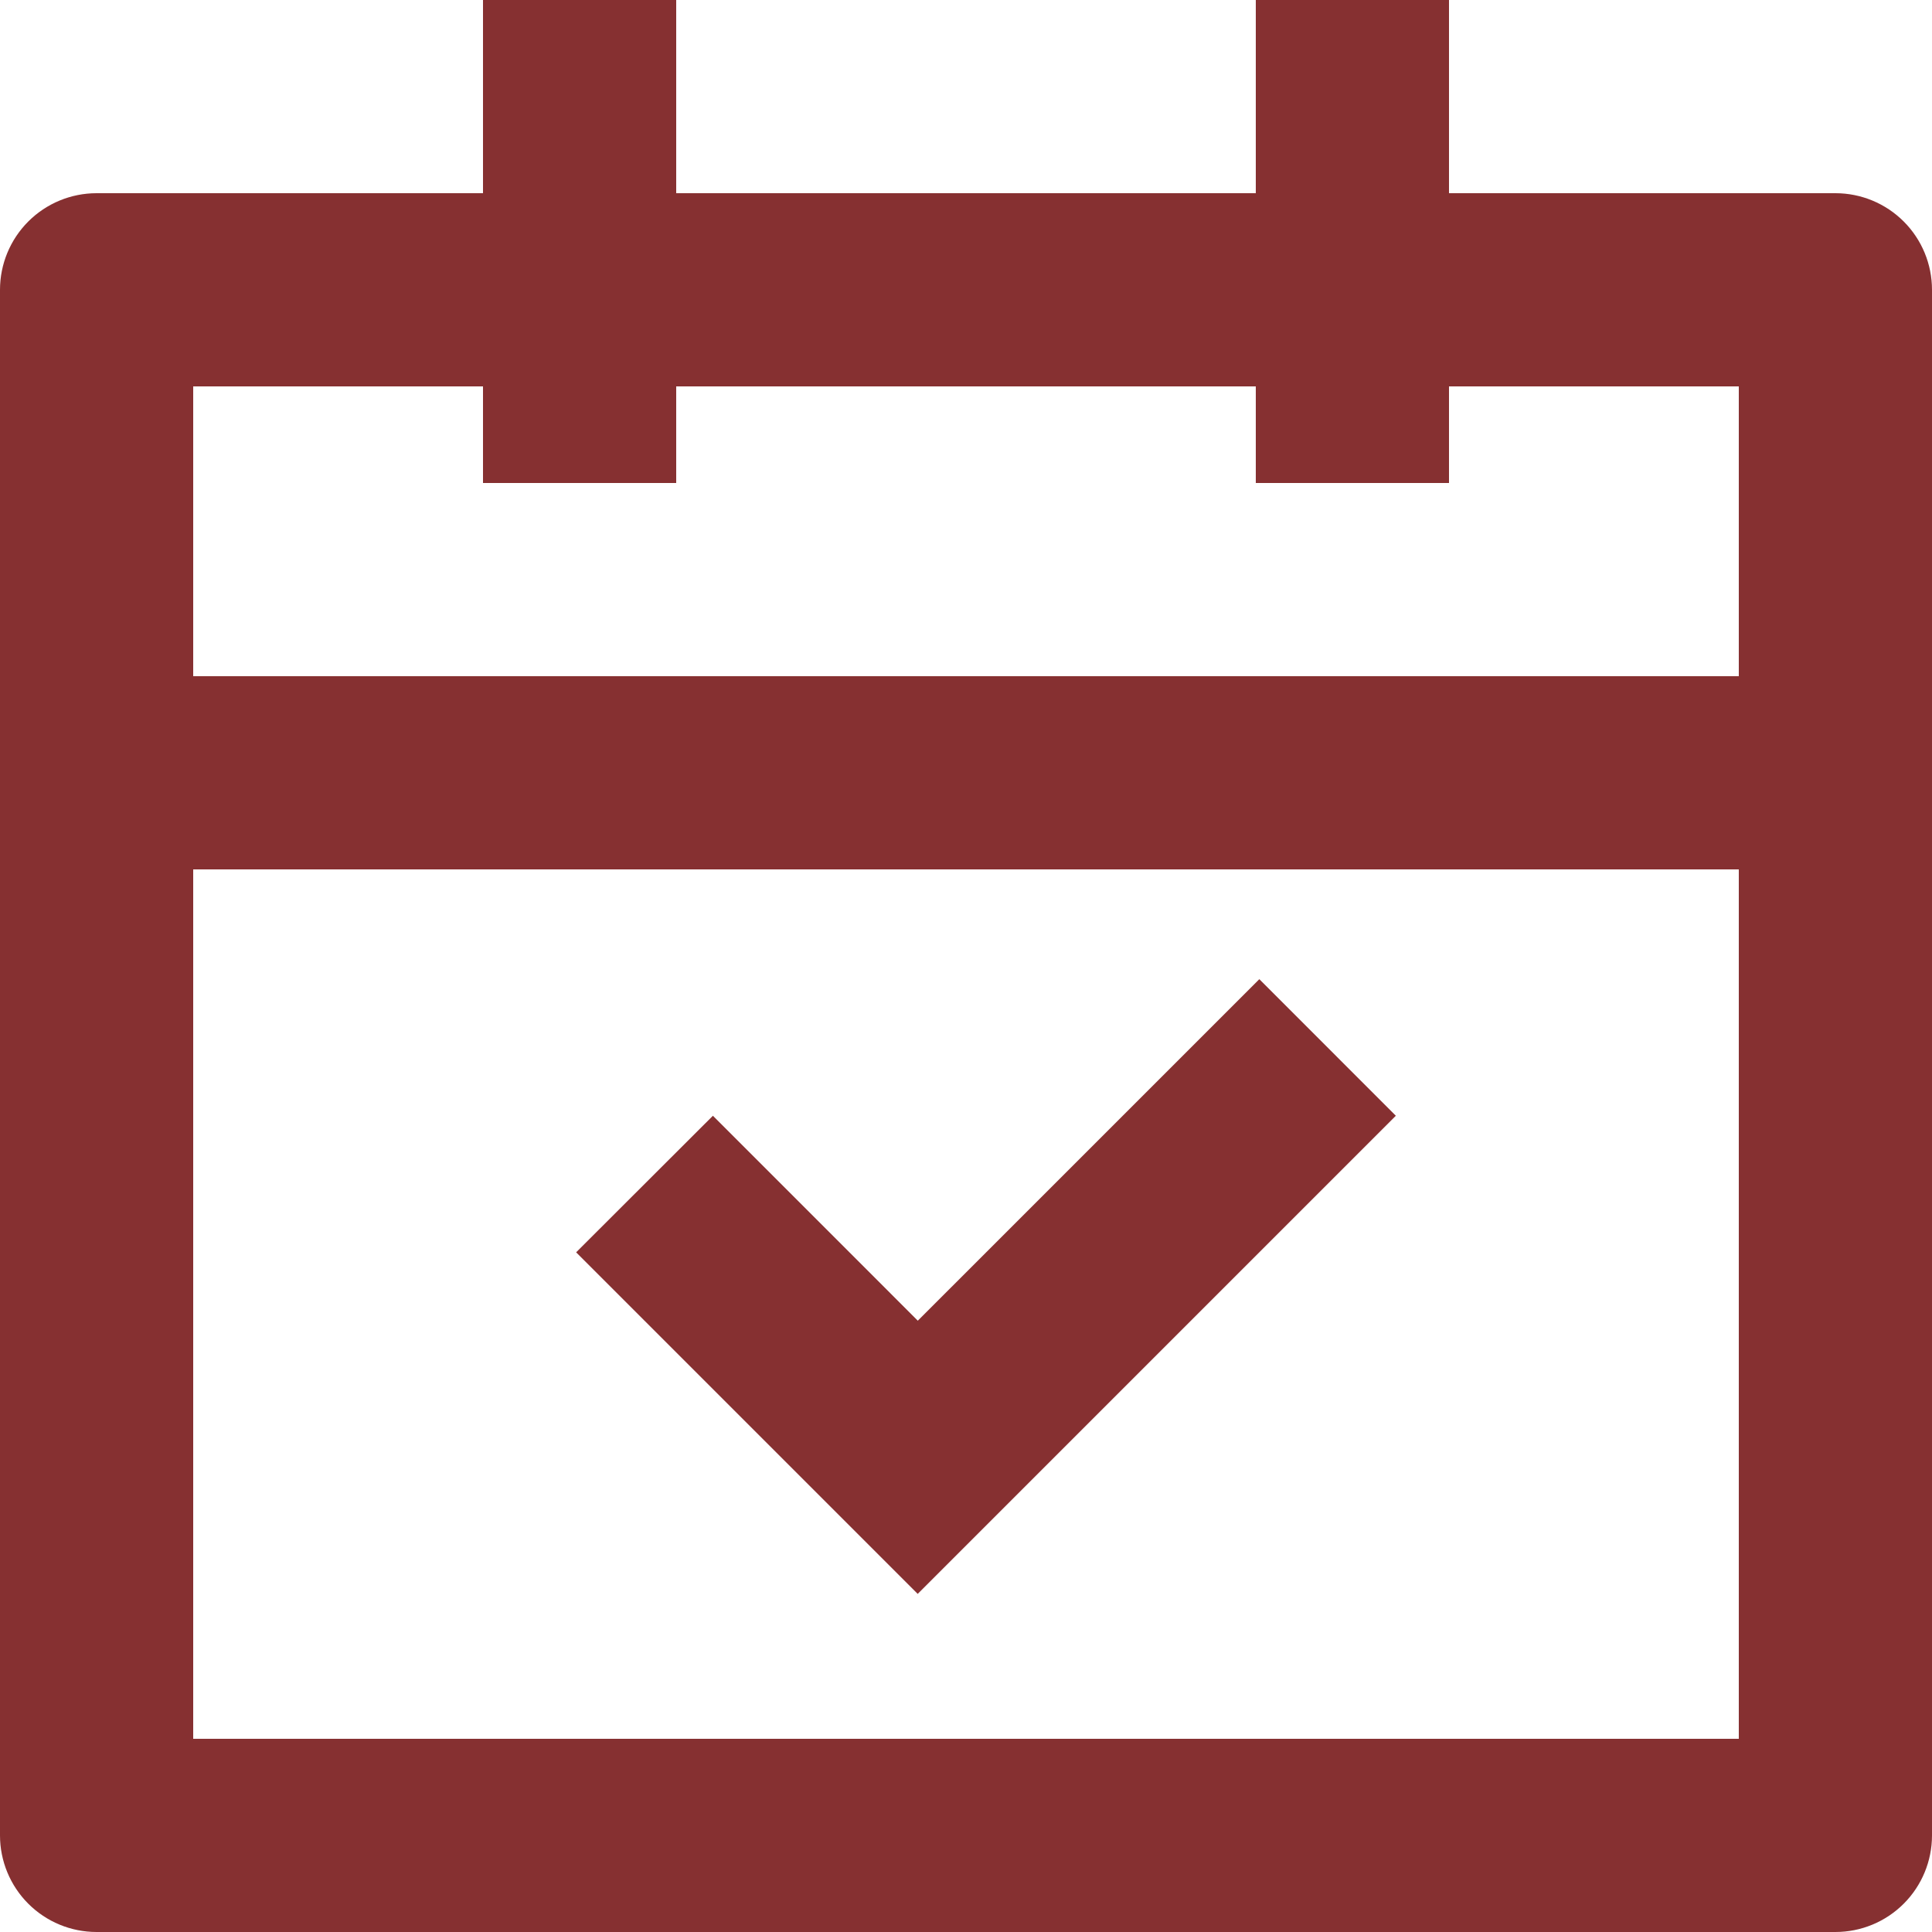 <svg width="39" height="39" viewBox="0 0 39 39" fill="none" xmlns="http://www.w3.org/2000/svg">
<path d="M13.65 0V3.9H25.35V0H29.25V3.9H37.05C37.567 3.9 38.063 4.105 38.429 4.471C38.795 4.837 39 5.333 39 5.85V37.05C39 37.567 38.795 38.063 38.429 38.429C38.063 38.795 37.567 39 37.05 39H1.95C1.433 39 0.937 38.795 0.571 38.429C0.205 38.063 0 37.567 0 37.05V5.85C0 5.333 0.205 4.837 0.571 4.471C0.937 4.105 1.433 3.9 1.95 3.9H9.75V0H13.65ZM35.1 17.55H3.9V35.1H35.1V17.55ZM25.42 19.765L28.177 22.523L18.525 32.175L11.63 25.28L14.391 22.523L18.527 26.66L25.422 19.765H25.42ZM9.75 7.8H3.9V13.65H35.1V7.8H29.25V9.75H25.35V7.8H13.65V9.75H9.75V7.8Z" fill="#863031"/>
</svg>
